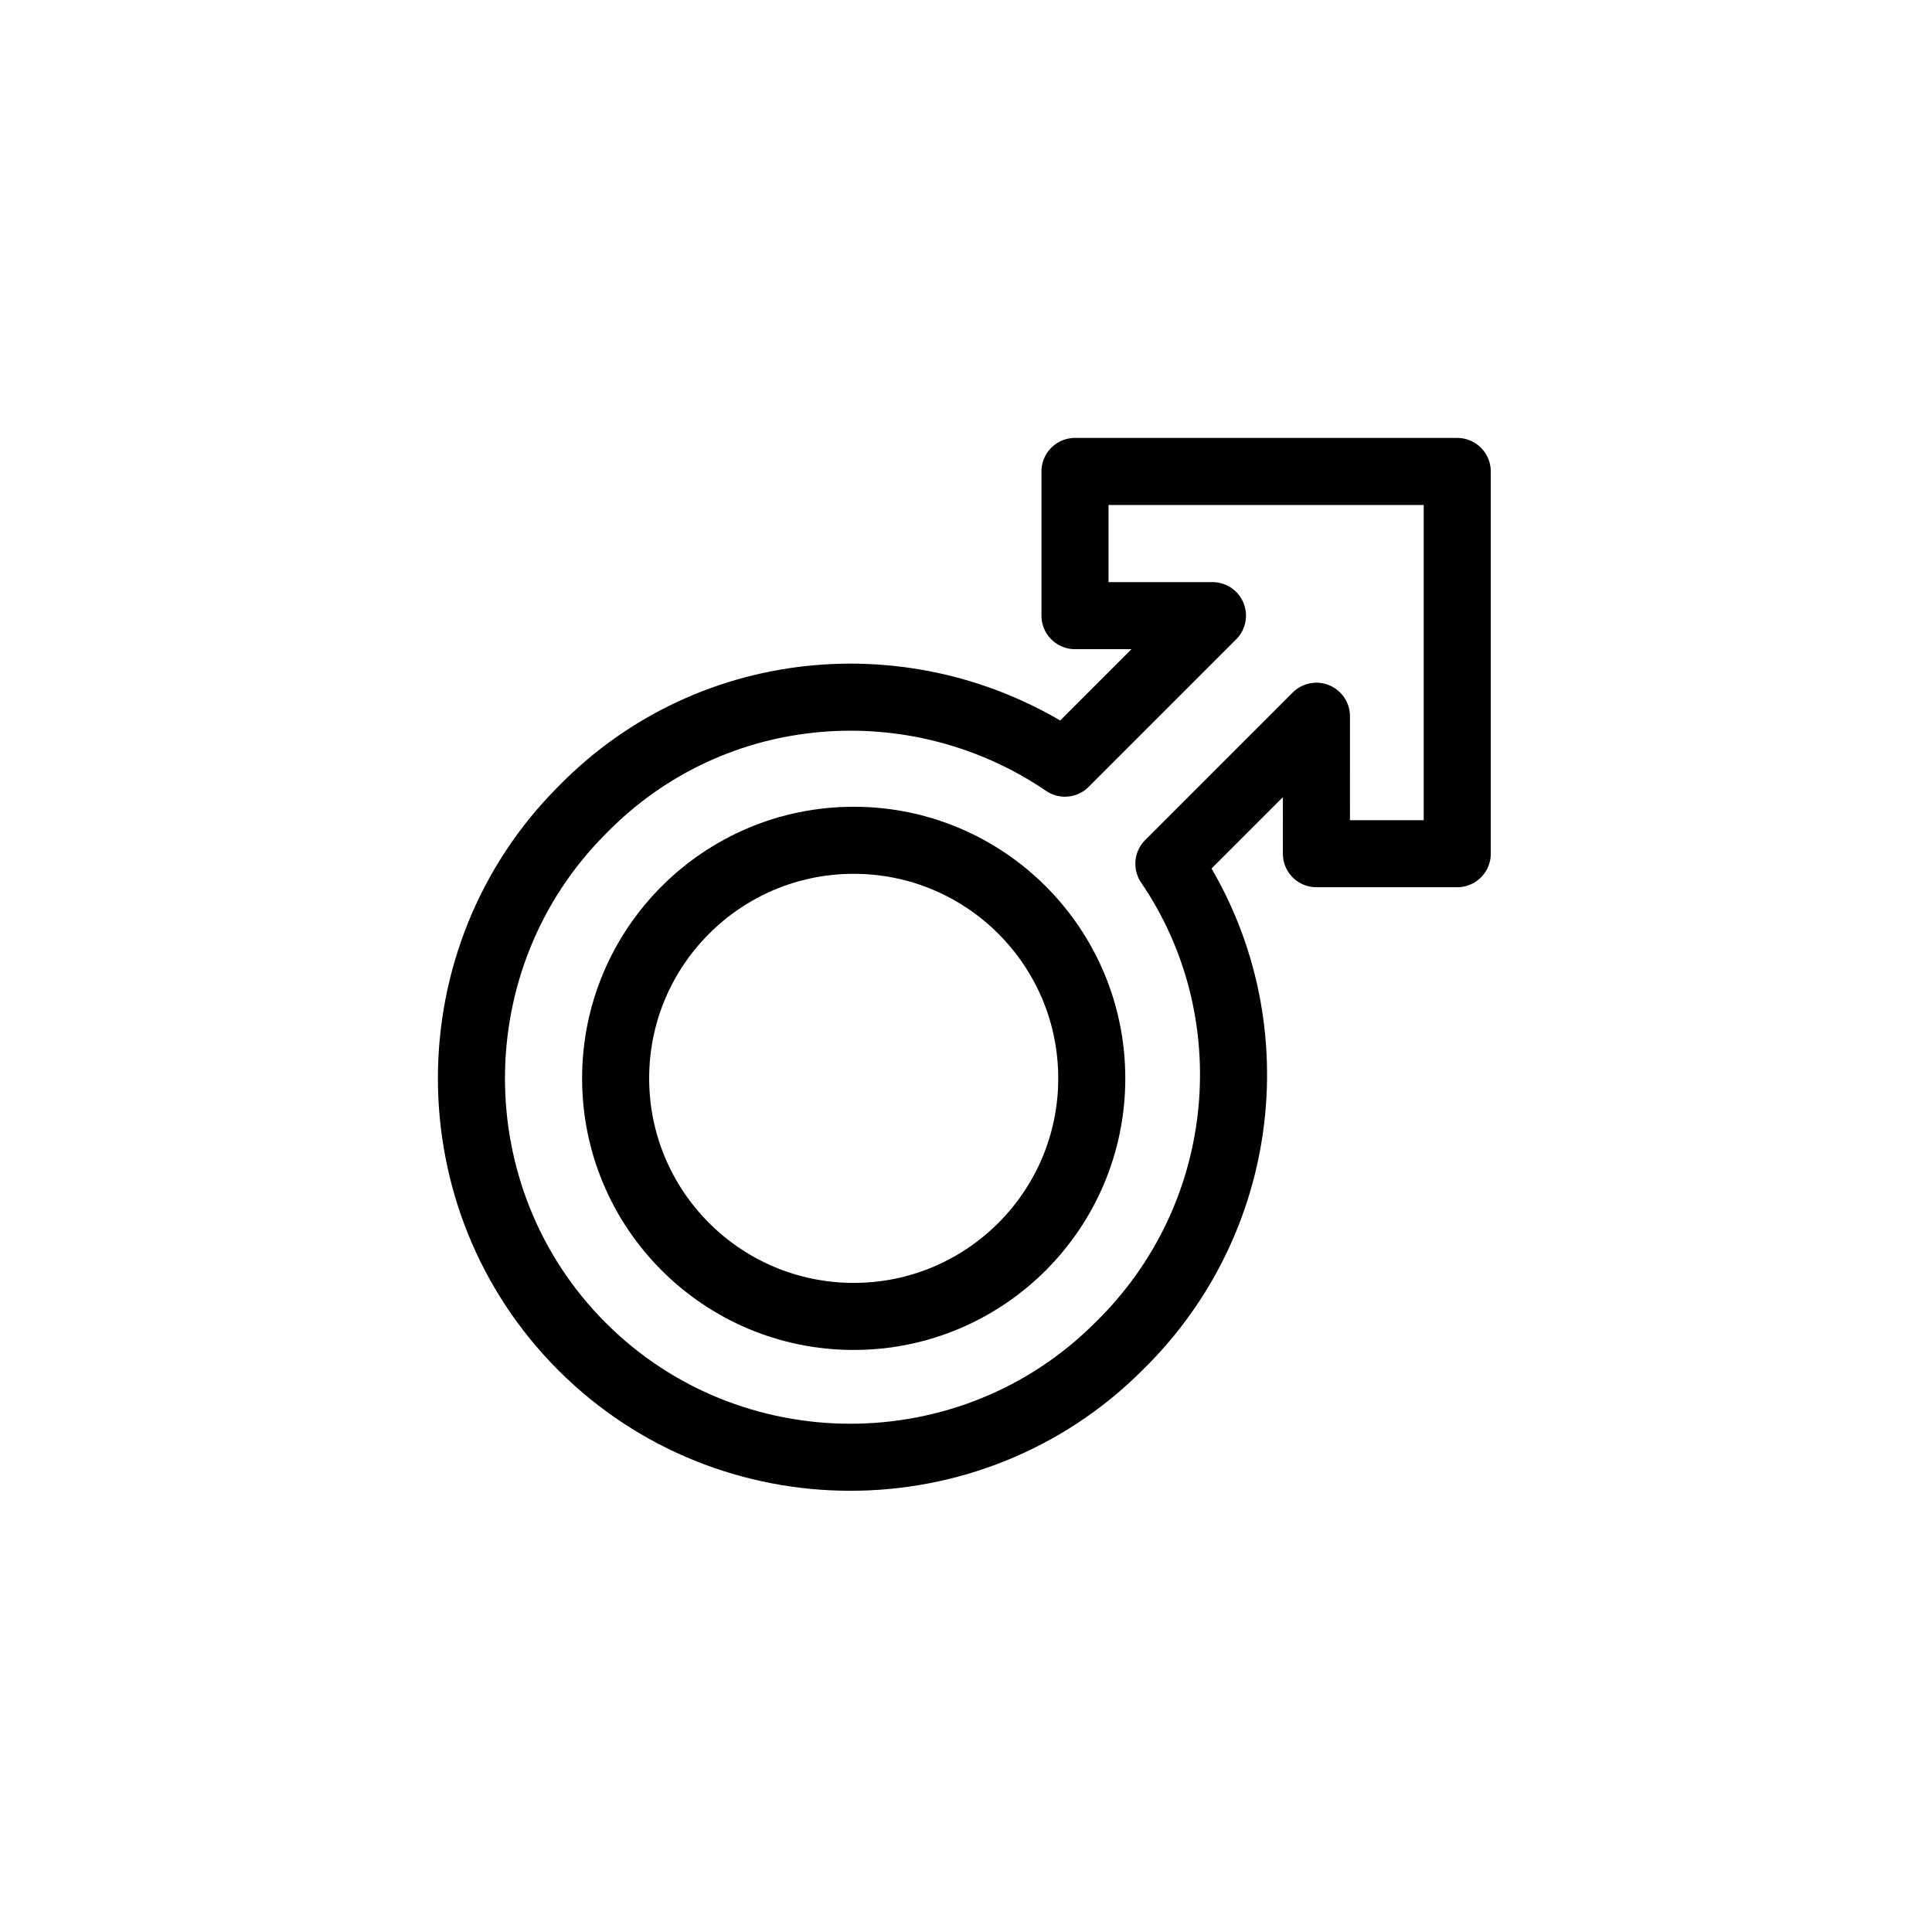 <?xml version="1.0" encoding="UTF-8"?>
<!-- Uploaded to: ICON Repo, www.svgrepo.com, Generator: ICON Repo Mixer Tools -->
<svg width="800px" height="800px" version="1.1" viewBox="144 144 512 512" xmlns="http://www.w3.org/2000/svg">
 <g fill="none" stroke="#000000" stroke-linecap="round" stroke-linejoin="round" stroke-miterlimit="10" stroke-width="2">
  <path transform="matrix(8.886 0 0 8.886 148.09 148.09)" d="m32.1 31.7c0 3.921-3.179 7.1-7.1 7.1-3.921 0-7.1-3.179-7.1-7.1 0-3.921 3.179-7.1 7.1-7.1 3.921 0 7.1 3.178 7.1 7.1"/>
  <path transform="matrix(8.886 0 0 8.886 148.09 148.09)" d="m34.4 25.3 4.4-4.4-4.39e-4 4.1h4.2v-11.4h-11.4v4.3h4.1l-4.4 4.4c-4.4-3-10.5-2.6-14.4 1.4-4.4 4.4-4.4 11.6 0 16s11.6 4.4 16 0c4-3.9 4.5-10 1.5-14.4z"/>
 </g>
</svg>